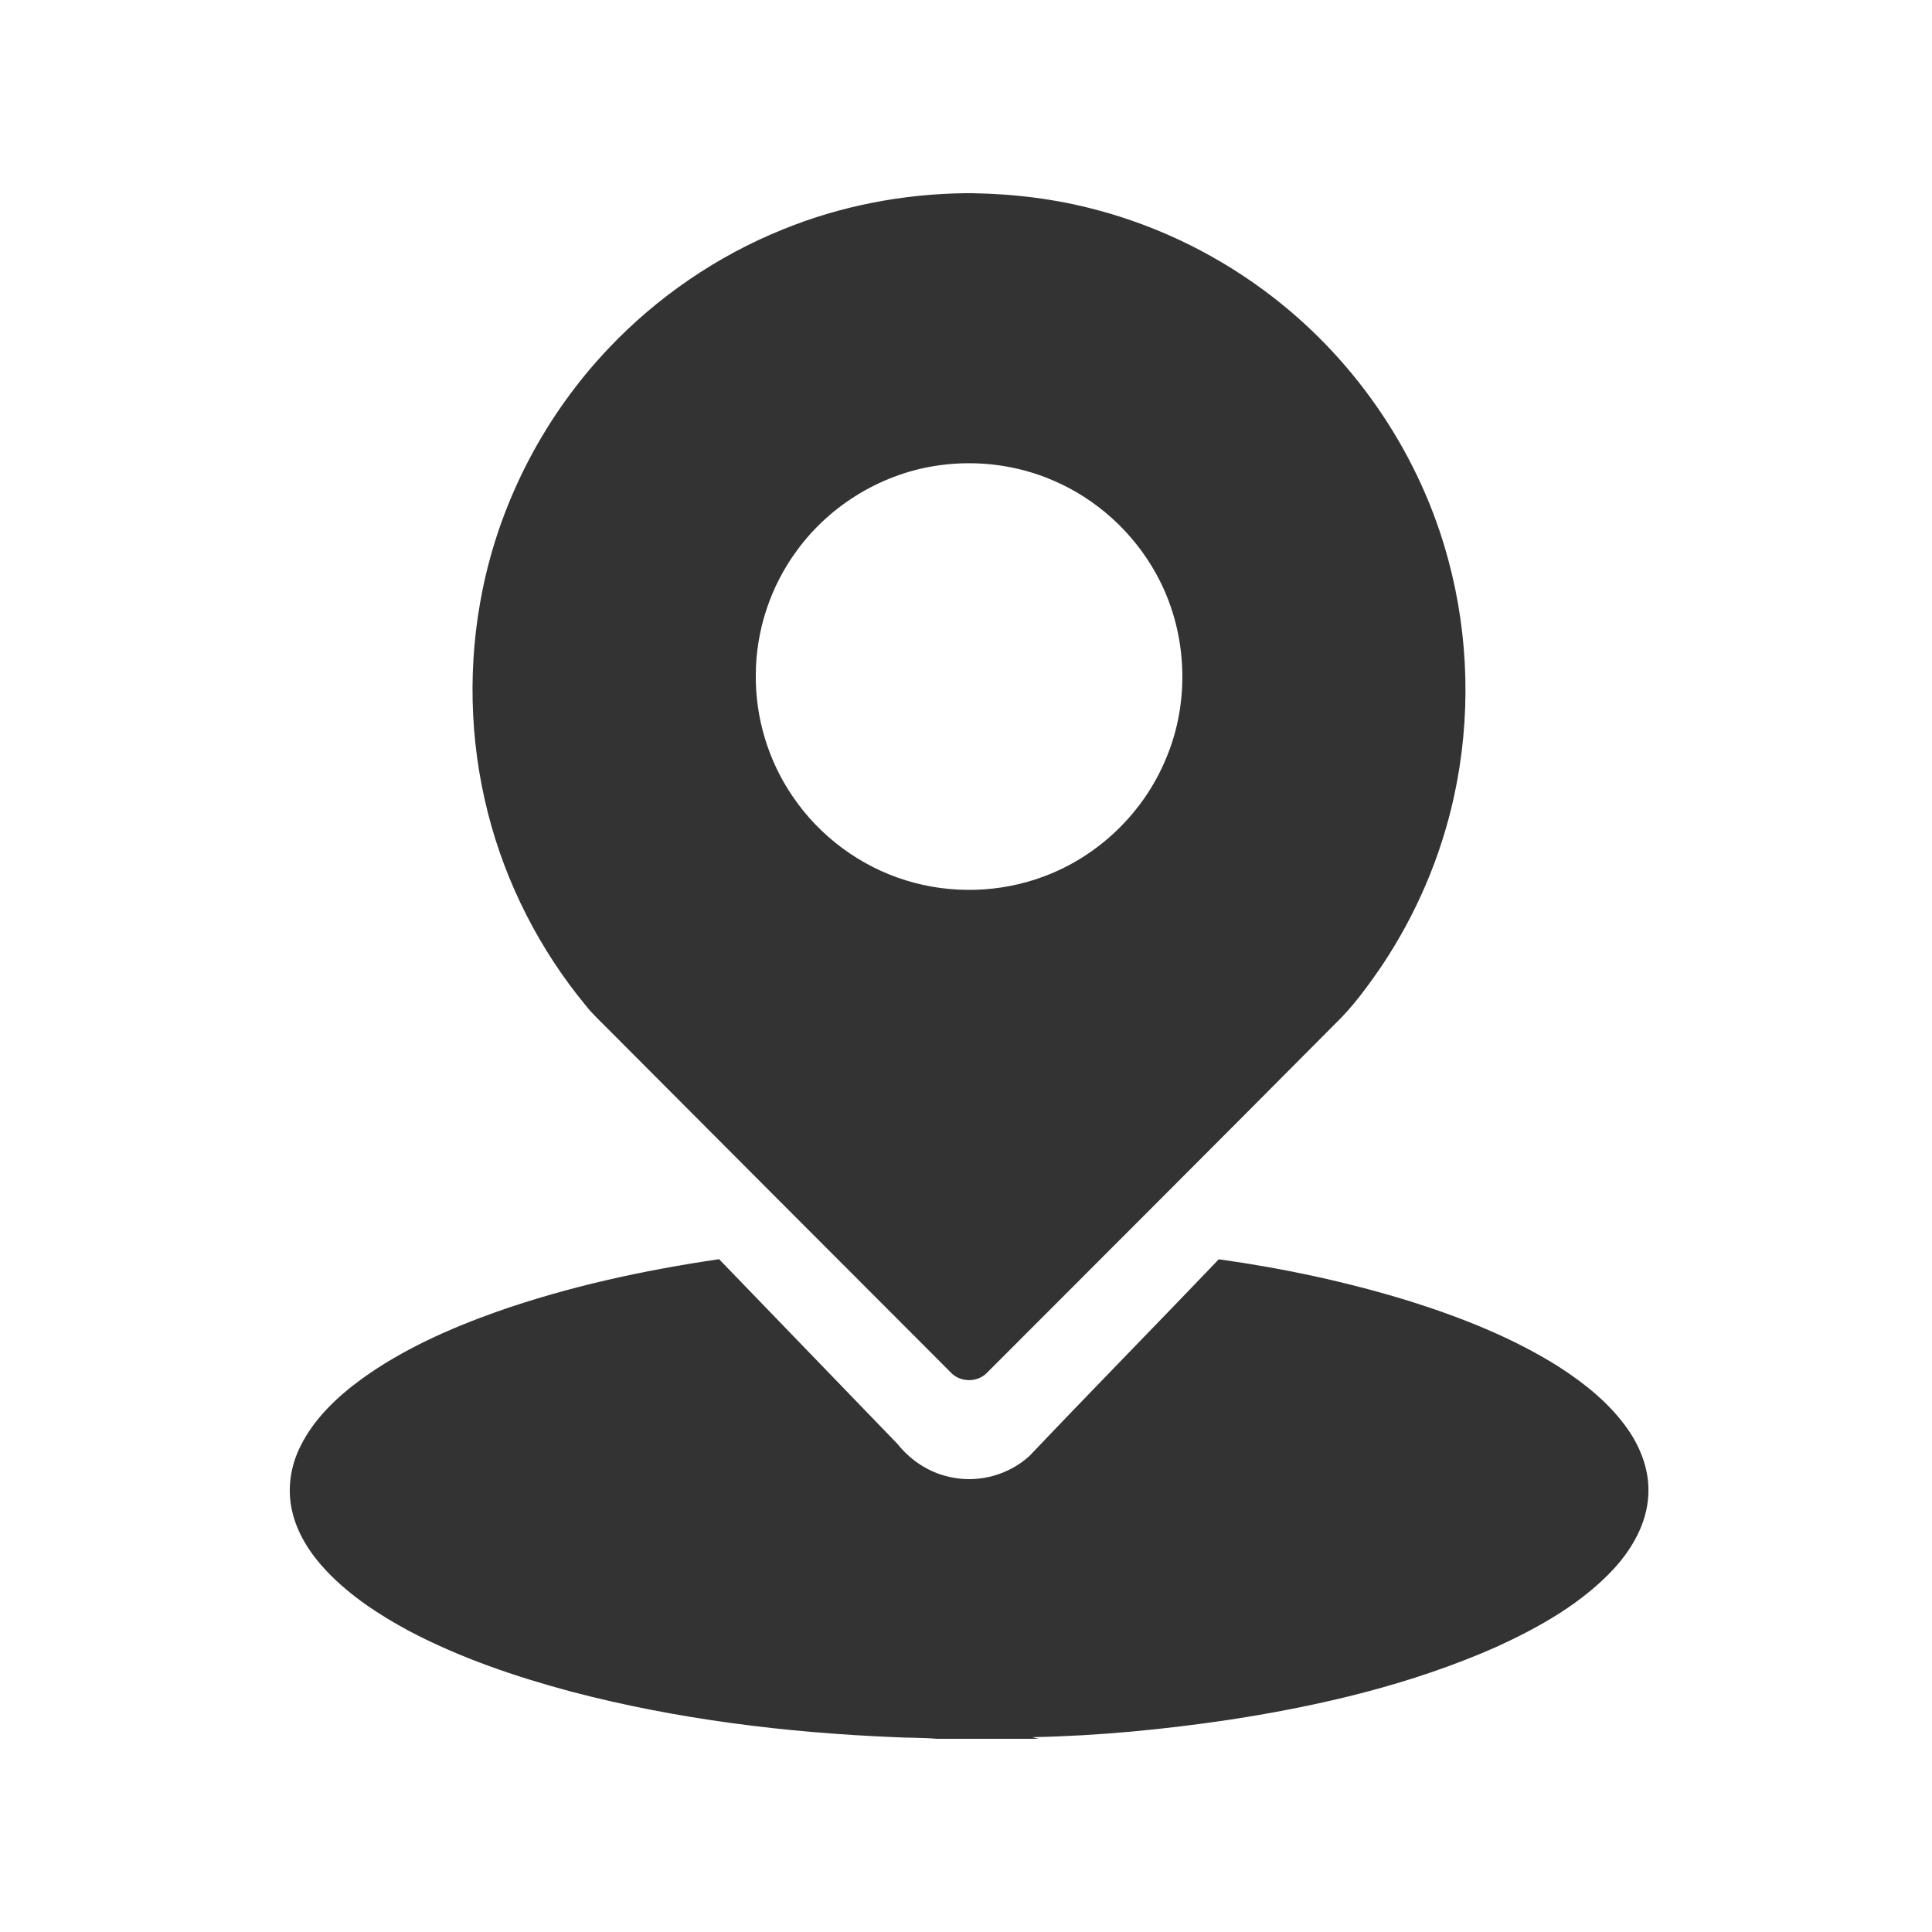 <svg width="20" height="20" viewBox="0 0 20 20" fill="none" xmlns="http://www.w3.org/2000/svg">
<path d="M9.99 2H10.065C10.5 2.007 10.934 2.06 11.354 2.173C12.015 2.348 12.64 2.659 13.18 3.078C14.056 3.756 14.705 4.723 14.992 5.793C15.208 6.59 15.228 7.439 15.052 8.245C14.916 8.868 14.661 9.464 14.307 9.994C14.159 10.21 14.005 10.423 13.816 10.604C12.619 11.809 11.418 13.009 10.218 14.21C10.119 14.315 9.936 14.312 9.84 14.205C8.656 13.019 7.47 11.833 6.287 10.645C6.211 10.567 6.13 10.494 6.063 10.408C5.586 9.83 5.237 9.146 5.052 8.42C4.858 7.663 4.84 6.863 4.997 6.098C5.187 5.167 5.647 4.293 6.302 3.604C6.806 3.072 7.425 2.649 8.104 2.375C8.702 2.131 9.346 2.008 9.99 2ZM9.727 4.816C9.143 4.895 8.598 5.221 8.251 5.697C7.977 6.067 7.825 6.525 7.824 6.986C7.819 7.431 7.954 7.878 8.206 8.245C8.484 8.656 8.905 8.969 9.38 9.114C9.844 9.258 10.356 9.243 10.811 9.071C11.372 8.862 11.837 8.413 12.067 7.861C12.329 7.25 12.291 6.52 11.967 5.938C11.731 5.51 11.349 5.163 10.898 4.972C10.531 4.814 10.122 4.762 9.727 4.816Z" fill="#333333"/>
<path d="M5.137 13.581C5.884 13.318 6.661 13.15 7.444 13.035C8.059 13.673 8.676 14.31 9.292 14.949C9.436 15.13 9.645 15.261 9.875 15.298C10.152 15.348 10.449 15.262 10.657 15.072C11.306 14.389 11.966 13.717 12.617 13.036C13.284 13.129 13.945 13.27 14.588 13.468C15.127 13.638 15.659 13.847 16.139 14.15C16.407 14.323 16.662 14.527 16.847 14.79C16.988 14.99 17.079 15.233 17.063 15.481C17.048 15.766 16.9 16.027 16.712 16.234C16.376 16.598 15.936 16.845 15.49 17.049C14.614 17.436 13.675 17.657 12.732 17.802C12.054 17.903 11.37 17.97 10.686 17.983L10.751 18H9.697C9.551 17.987 9.403 17.991 9.257 17.983C8.13 17.936 7.003 17.798 5.911 17.511C5.334 17.356 4.765 17.163 4.235 16.884C3.929 16.719 3.633 16.526 3.391 16.274C3.22 16.096 3.077 15.882 3.023 15.638C2.972 15.415 3.007 15.177 3.109 14.974C3.249 14.688 3.487 14.463 3.741 14.277C4.165 13.97 4.647 13.756 5.137 13.581Z" fill="#333333"/>
</svg>
